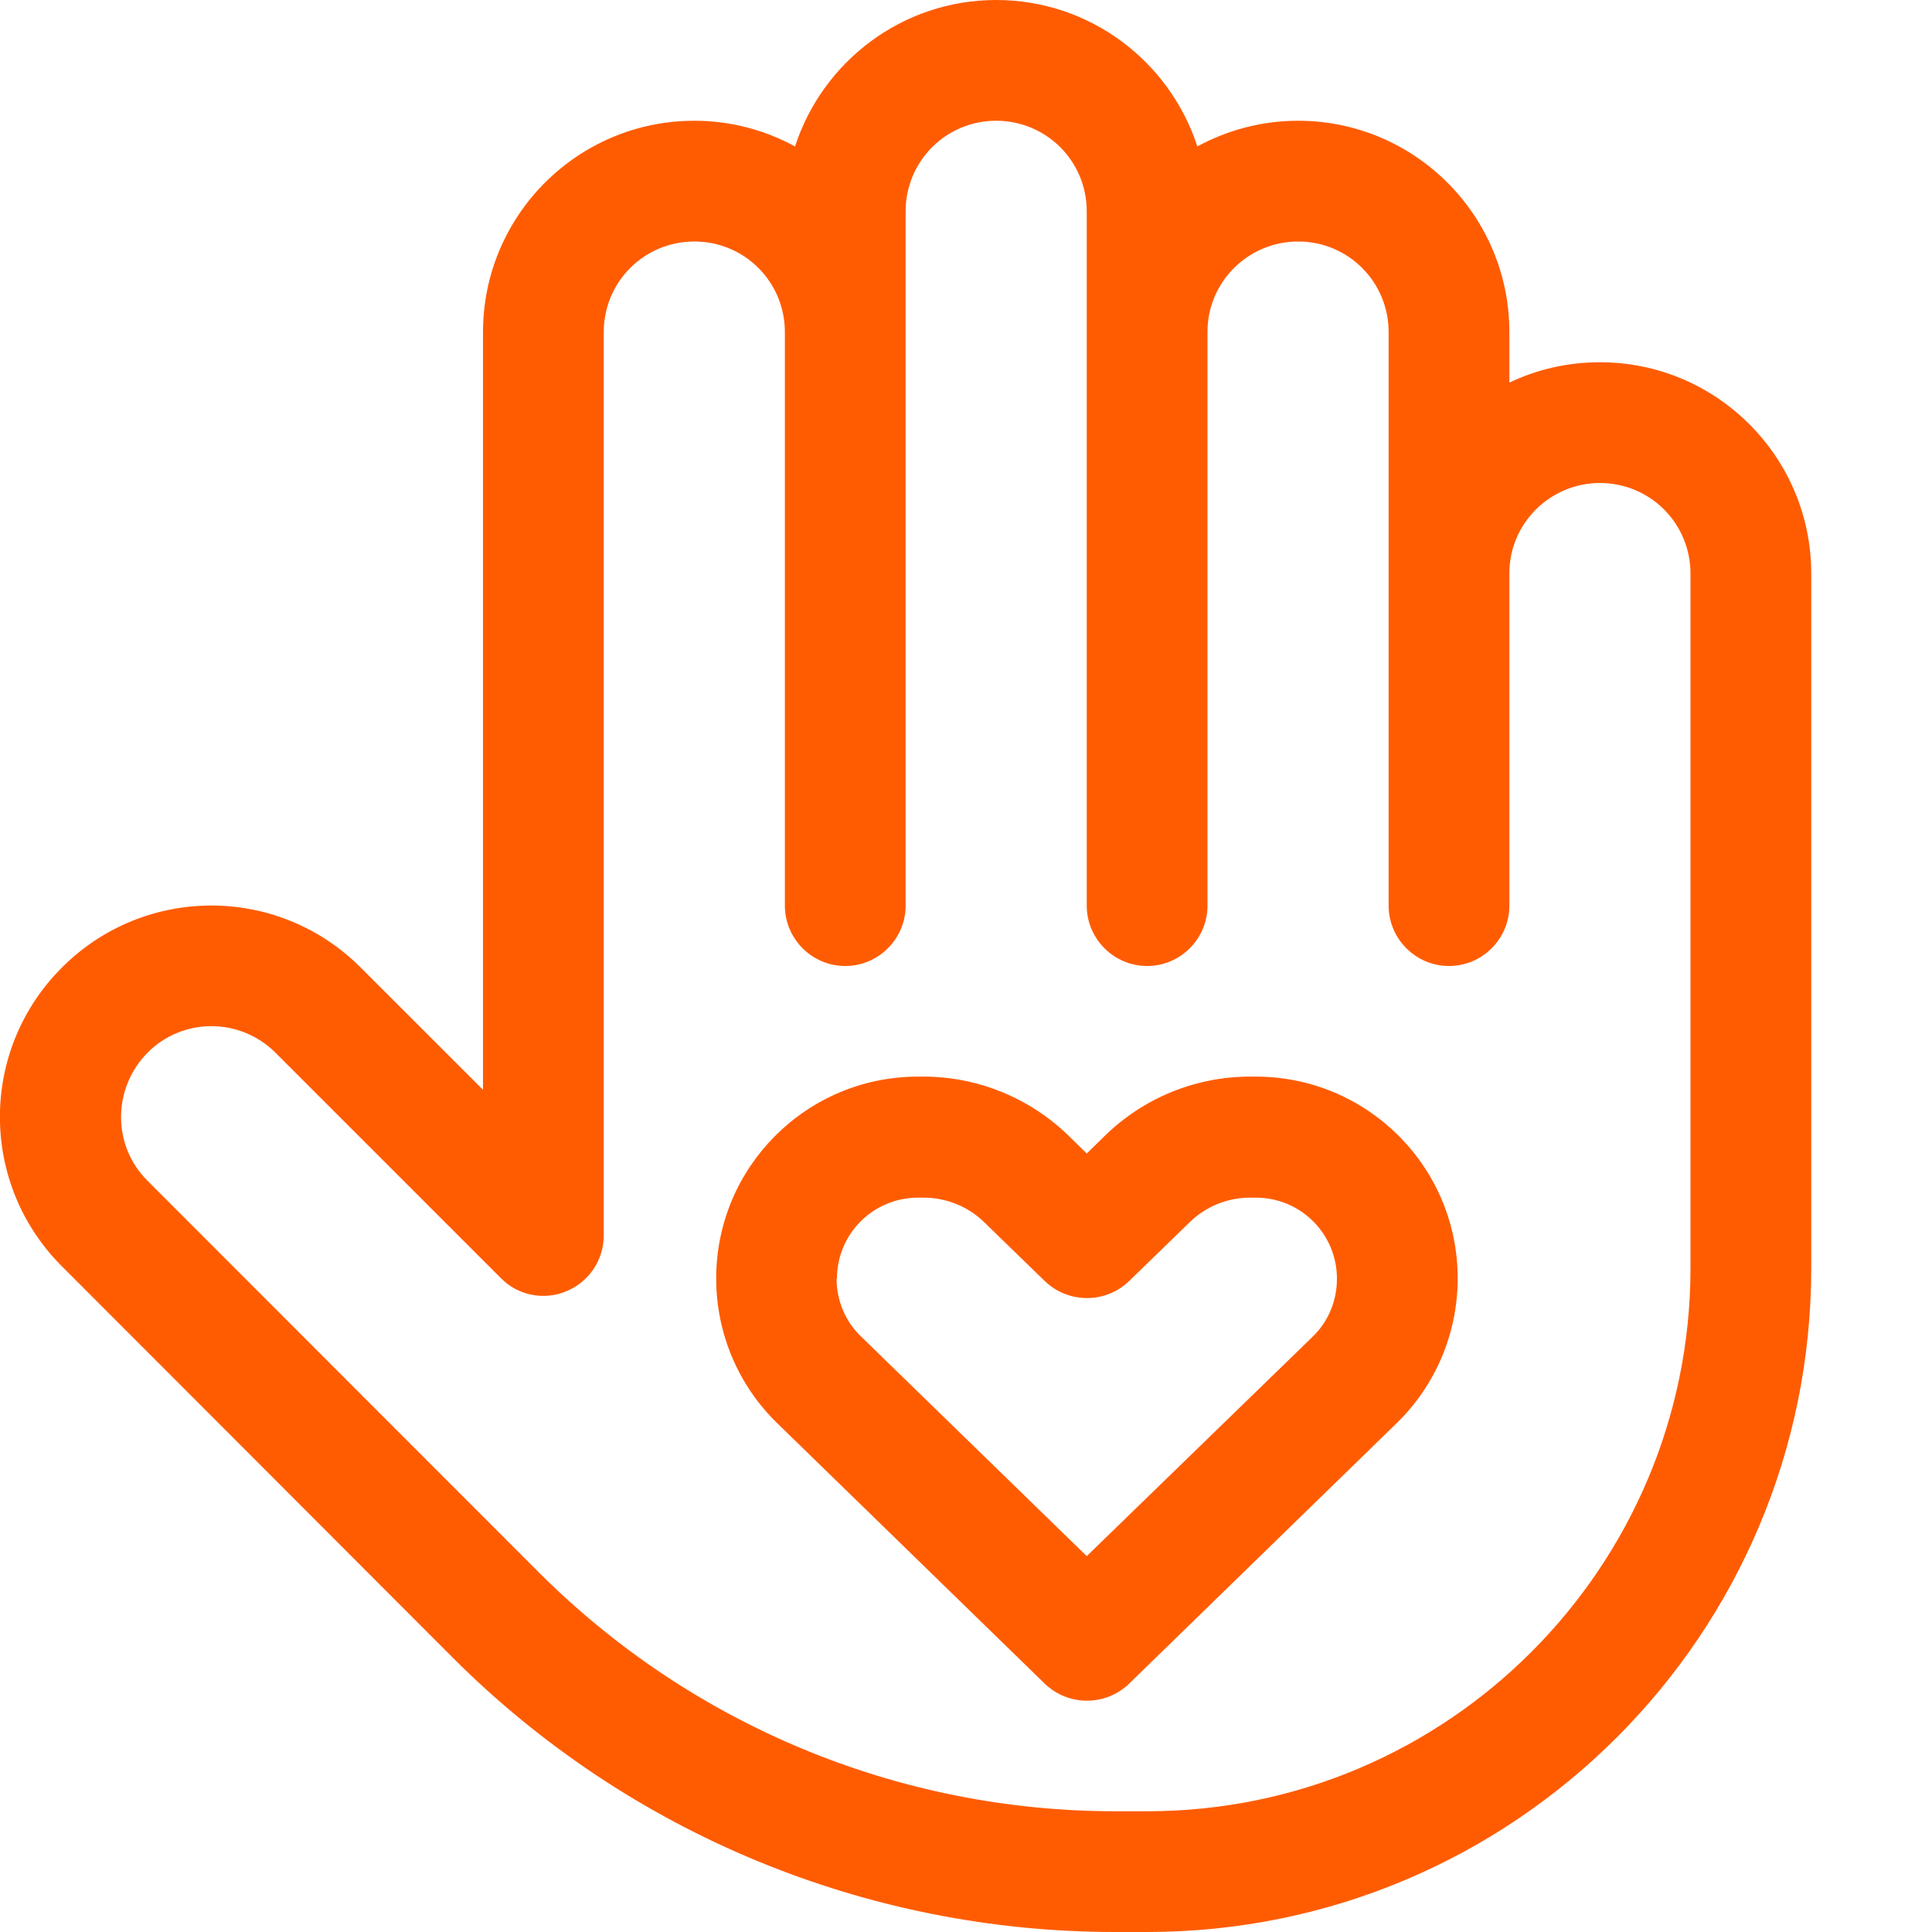 <svg xmlns="http://www.w3.org/2000/svg" width="20" height="20" viewBox="0 0 20 20" fill="none"><g clip-path="url(#clip0_1941_20199)"><path d="M8.23 1.516C8.516 0.637 9.34 0 10.312 0C11.285 0 12.109 0.637 12.395 1.516C12.703 1.348 13.059 1.25 13.438 1.25C14.645 1.25 15.625 2.23 15.625 3.438V3.961C15.91 3.824 16.227 3.75 16.562 3.75C17.77 3.75 18.75 4.73 18.75 5.938V13.125C18.75 16.922 15.672 20 11.875 20H11.543C8.973 20 6.508 18.98 4.691 17.164L0.641 13.109C-0.215 12.254 -0.215 10.871 0.641 10.016C1.496 9.16 2.879 9.16 3.734 10.016L5 11.281V3.438C5 2.23 5.98 1.25 7.188 1.25C7.566 1.25 7.922 1.348 8.23 1.516ZM8.125 3.438C8.125 2.918 7.707 2.5 7.188 2.5C6.668 2.5 6.25 2.918 6.25 3.438V12.789C6.25 13.043 6.098 13.27 5.863 13.367C5.629 13.465 5.359 13.41 5.184 13.23L2.852 10.898C2.484 10.531 1.891 10.531 1.527 10.898C1.164 11.266 1.16 11.859 1.527 12.223L5.578 16.277C7.16 17.859 9.305 18.75 11.543 18.75H11.875C14.98 18.75 17.5 16.23 17.5 13.125V5.938C17.5 5.418 17.082 5 16.562 5C16.047 5 15.625 5.418 15.625 5.934V9.375C15.625 9.719 15.344 10 15 10C14.656 10 14.375 9.719 14.375 9.375V5.941C14.375 5.941 14.375 5.941 14.375 5.938V3.438C14.375 2.918 13.957 2.5 13.438 2.5C12.922 2.5 12.5 2.918 12.5 3.434V9.375C12.5 9.719 12.219 10 11.875 10C11.531 10 11.25 9.719 11.25 9.375V3.441C11.25 3.441 11.25 3.441 11.25 3.438V2.188C11.25 1.668 10.832 1.25 10.312 1.25C9.793 1.25 9.375 1.668 9.375 2.188V3.121C9.375 3.121 9.375 3.121 9.375 3.125V9.375C9.375 9.719 9.094 10 8.75 10C8.406 10 8.125 9.719 8.125 9.375V3.441C8.125 3.441 8.125 3.441 8.125 3.438ZM8.66 13.234C8.66 13.461 8.75 13.68 8.914 13.836L11.25 16.109L13.586 13.84C13.75 13.684 13.84 13.465 13.84 13.238C13.84 12.773 13.465 12.398 13 12.398H12.941C12.707 12.398 12.484 12.488 12.316 12.652L11.688 13.262C11.445 13.496 11.059 13.496 10.816 13.262L10.188 12.652C10.02 12.488 9.793 12.398 9.562 12.398H9.504C9.039 12.398 8.664 12.773 8.664 13.238L8.66 13.234ZM9.5 11.145H9.559C10.117 11.145 10.656 11.363 11.059 11.754L11.25 11.941L11.441 11.754C11.844 11.363 12.379 11.145 12.941 11.145H13C14.152 11.145 15.09 12.078 15.09 13.234C15.09 13.797 14.863 14.34 14.457 14.734L11.688 17.43C11.445 17.664 11.059 17.664 10.816 17.43L8.047 14.734C7.641 14.34 7.414 13.801 7.414 13.234C7.414 12.082 8.348 11.145 9.504 11.145H9.5Z" fill="#FF5C02"></path></g><defs><clipPath id="clip0_1941_20199"><rect width="20" height="20" fill="white"></rect></clipPath></defs></svg>
